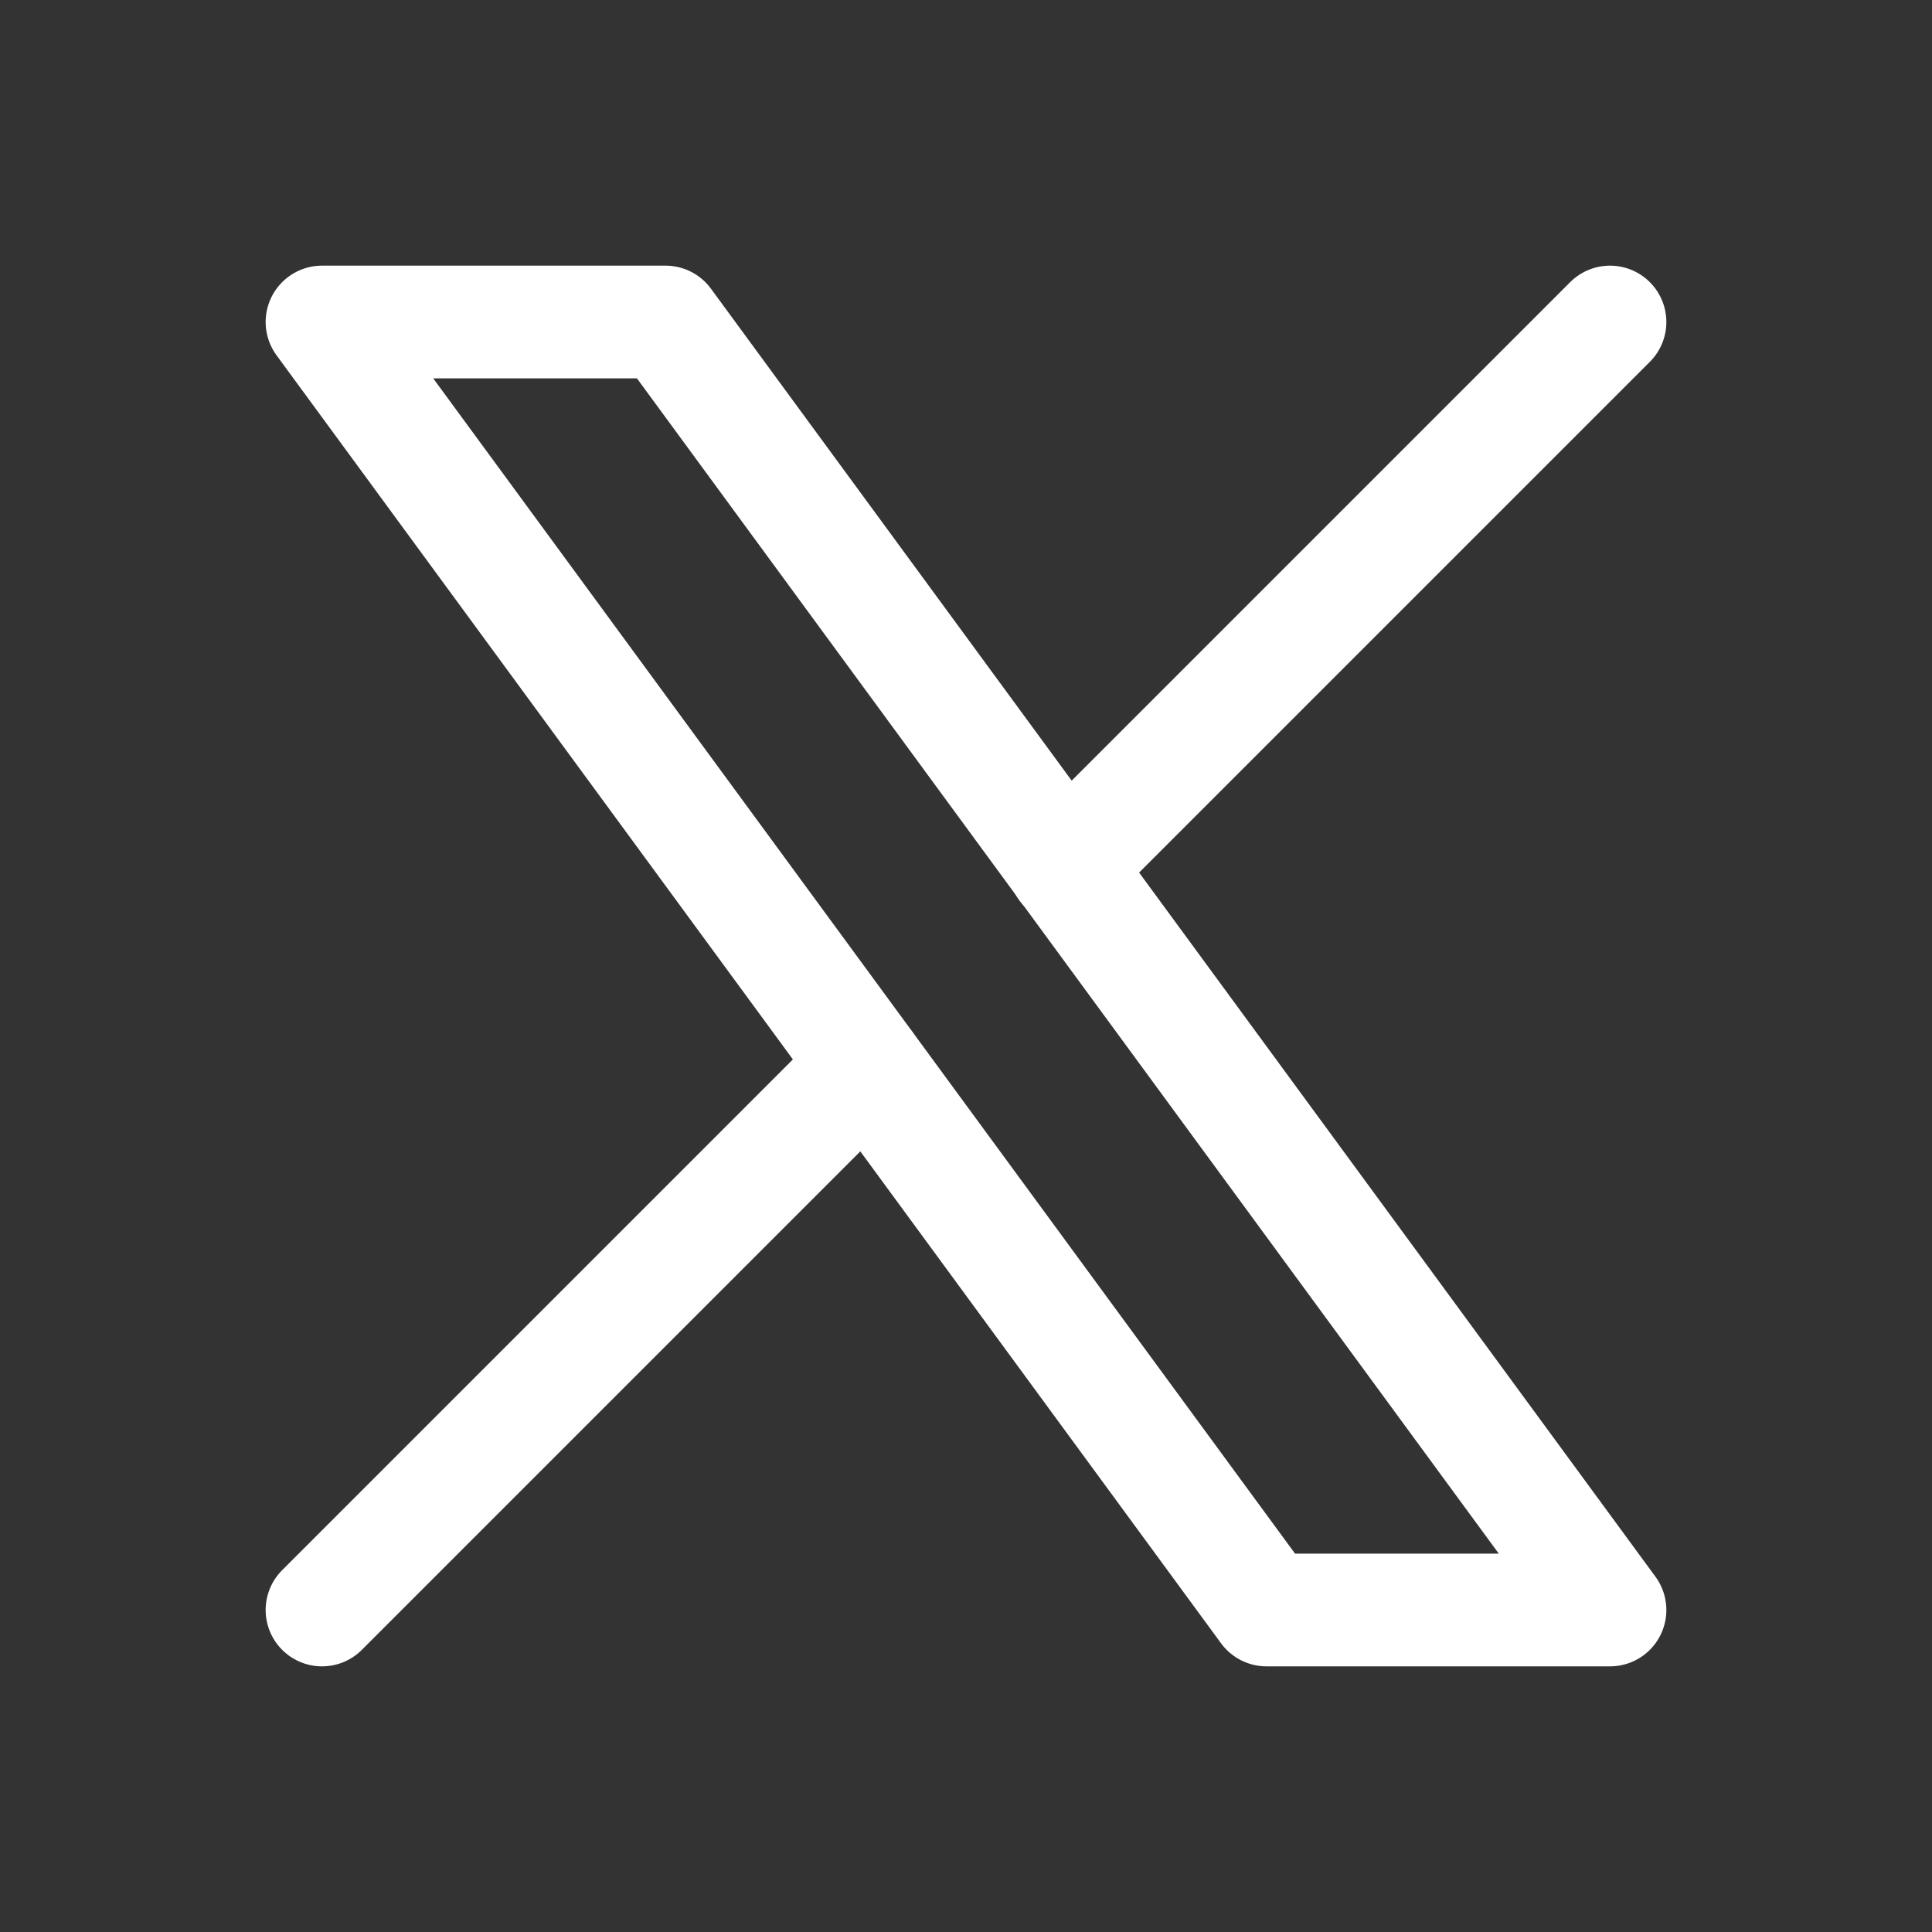 <?xml version="1.0" encoding="UTF-8"?>
<svg xmlns="http://www.w3.org/2000/svg" width="24" height="24" viewBox="0 0 24 24" fill="none">
  <rect x="0" y="0" width="24" height="24" fill="#333333" stroke="none"/>
  <g clip-path="url(#clip0_23_699)">
    <path d="M4 4L15.733 20H20L8.267 4H4Z" stroke="white" stroke-width="1.4" stroke-linecap="round" stroke-linejoin="round"></path>
    <path d="M4 20L10.768 13.232M13.228 10.772L20 4" stroke="white" stroke-width="1.4" stroke-linecap="round" stroke-linejoin="round"></path>
  </g>
  <defs>
    <clipPath id="clip0_23_699">
      <rect width="24" height="24" fill="white"></rect>
    </clipPath>
  </defs>
</svg>
